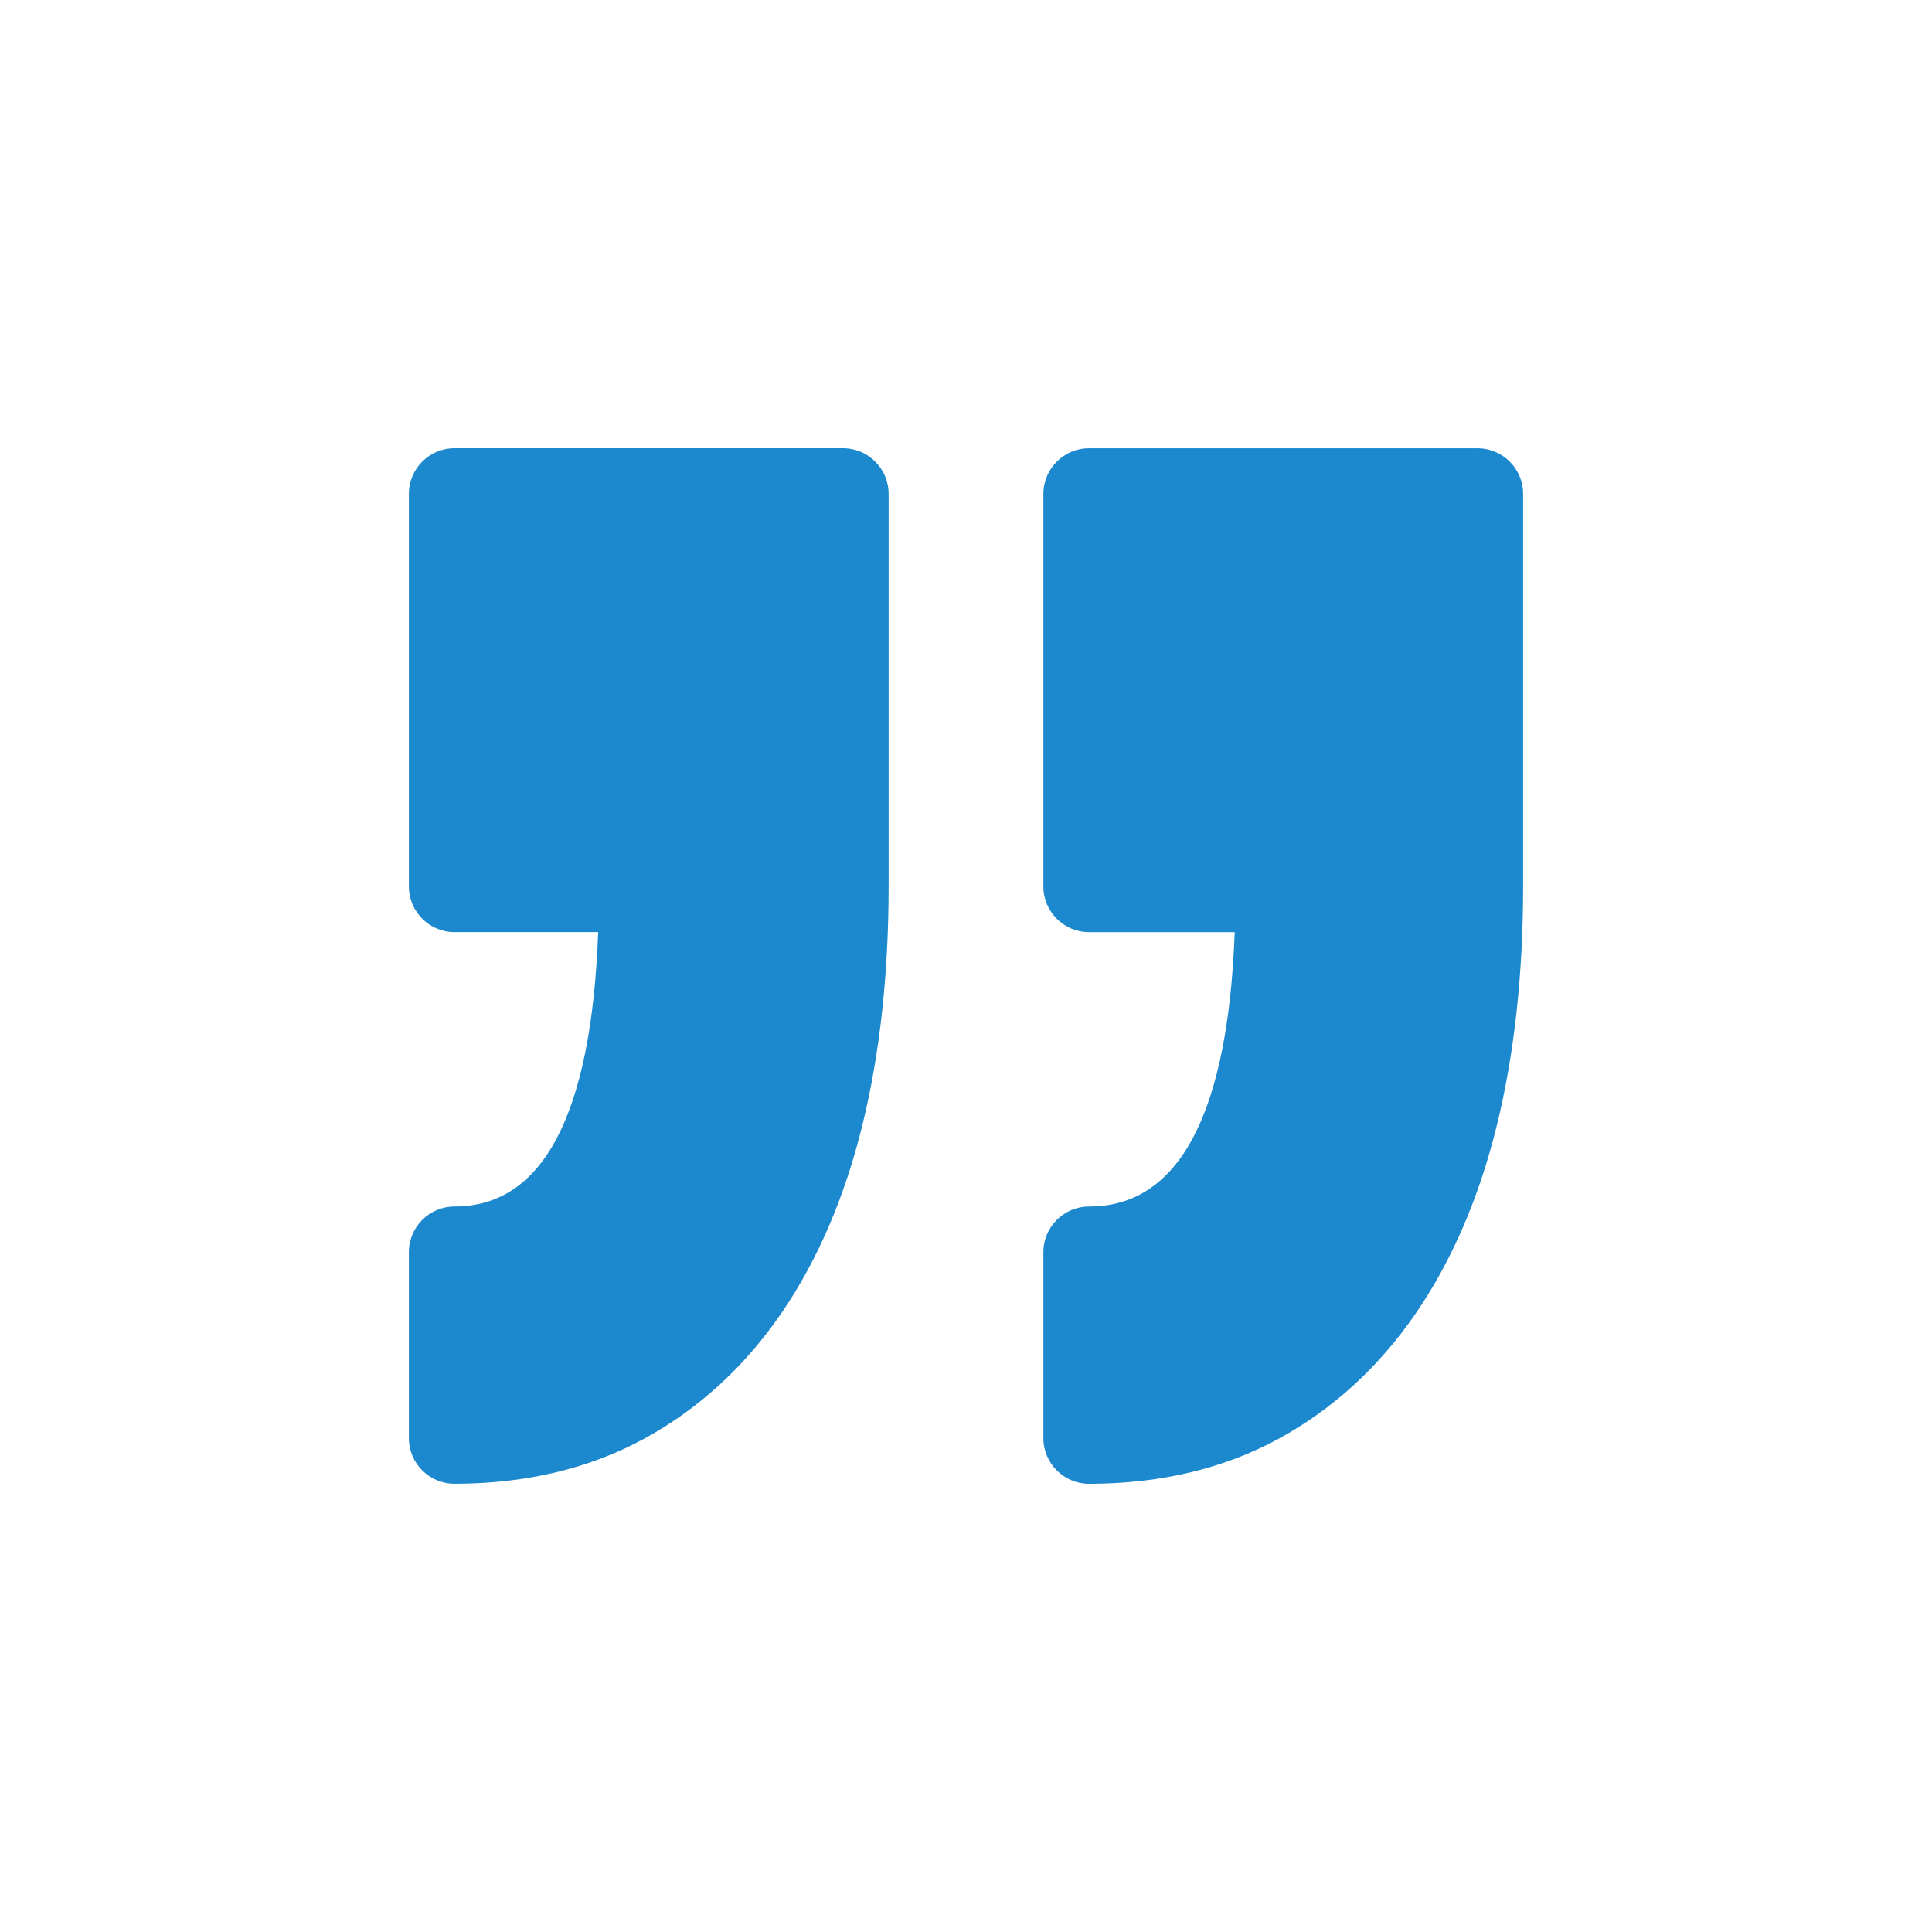 <?xml version="1.0" standalone="no"?><!DOCTYPE svg PUBLIC "-//W3C//DTD SVG 1.1//EN" "http://www.w3.org/Graphics/SVG/1.1/DTD/svg11.dtd"><svg t="1652091619904" class="icon" viewBox="0 0 1024 1024" version="1.1" xmlns="http://www.w3.org/2000/svg" p-id="2319" xmlns:xlink="http://www.w3.org/1999/xlink" width="200" height="200"><defs><style type="text/css"></style></defs><path d="M553.011 762.235l0-98.55c0-13.363 10.844-24.197 24.197-24.197 47.688 0 73.626-48.896 77.22-145.428l-77.22 0c-13.363 0-24.197-10.844-24.197-24.197l0-208.077c0-13.363 10.844-24.197 24.197-24.197l205.885 0c13.363 0 24.197 10.844 24.197 24.197l0 208.077c0 46.275-4.669 88.73-13.834 126.228-9.421 38.441-23.88 72.049-42.977 99.901-19.63 28.621-44.206 51.077-73.011 66.724-29.02 15.739-62.751 23.726-100.27 23.726C563.845 786.432 553.011 775.588 553.011 762.235zM240.906 639.478c-13.363 0-24.197 10.844-24.197 24.197l0 98.55c0 13.363 10.834 24.197 24.197 24.197 37.499 0 71.25-7.987 100.25-23.726 28.815-15.647 53.391-38.093 73.021-66.724 19.098-27.853 33.556-61.46 42.977-99.922 9.175-37.499 13.834-79.954 13.834-126.208l0-208.077c0-13.363-10.844-24.197-24.197-24.197L240.906 237.568c-13.363 0-24.197 10.844-24.197 24.197l0 208.077c0 13.363 10.834 24.197 24.197 24.197l76.134 0C313.487 590.582 287.918 639.478 240.906 639.478z" p-id="2320" fill="#1c88cd"></path></svg>